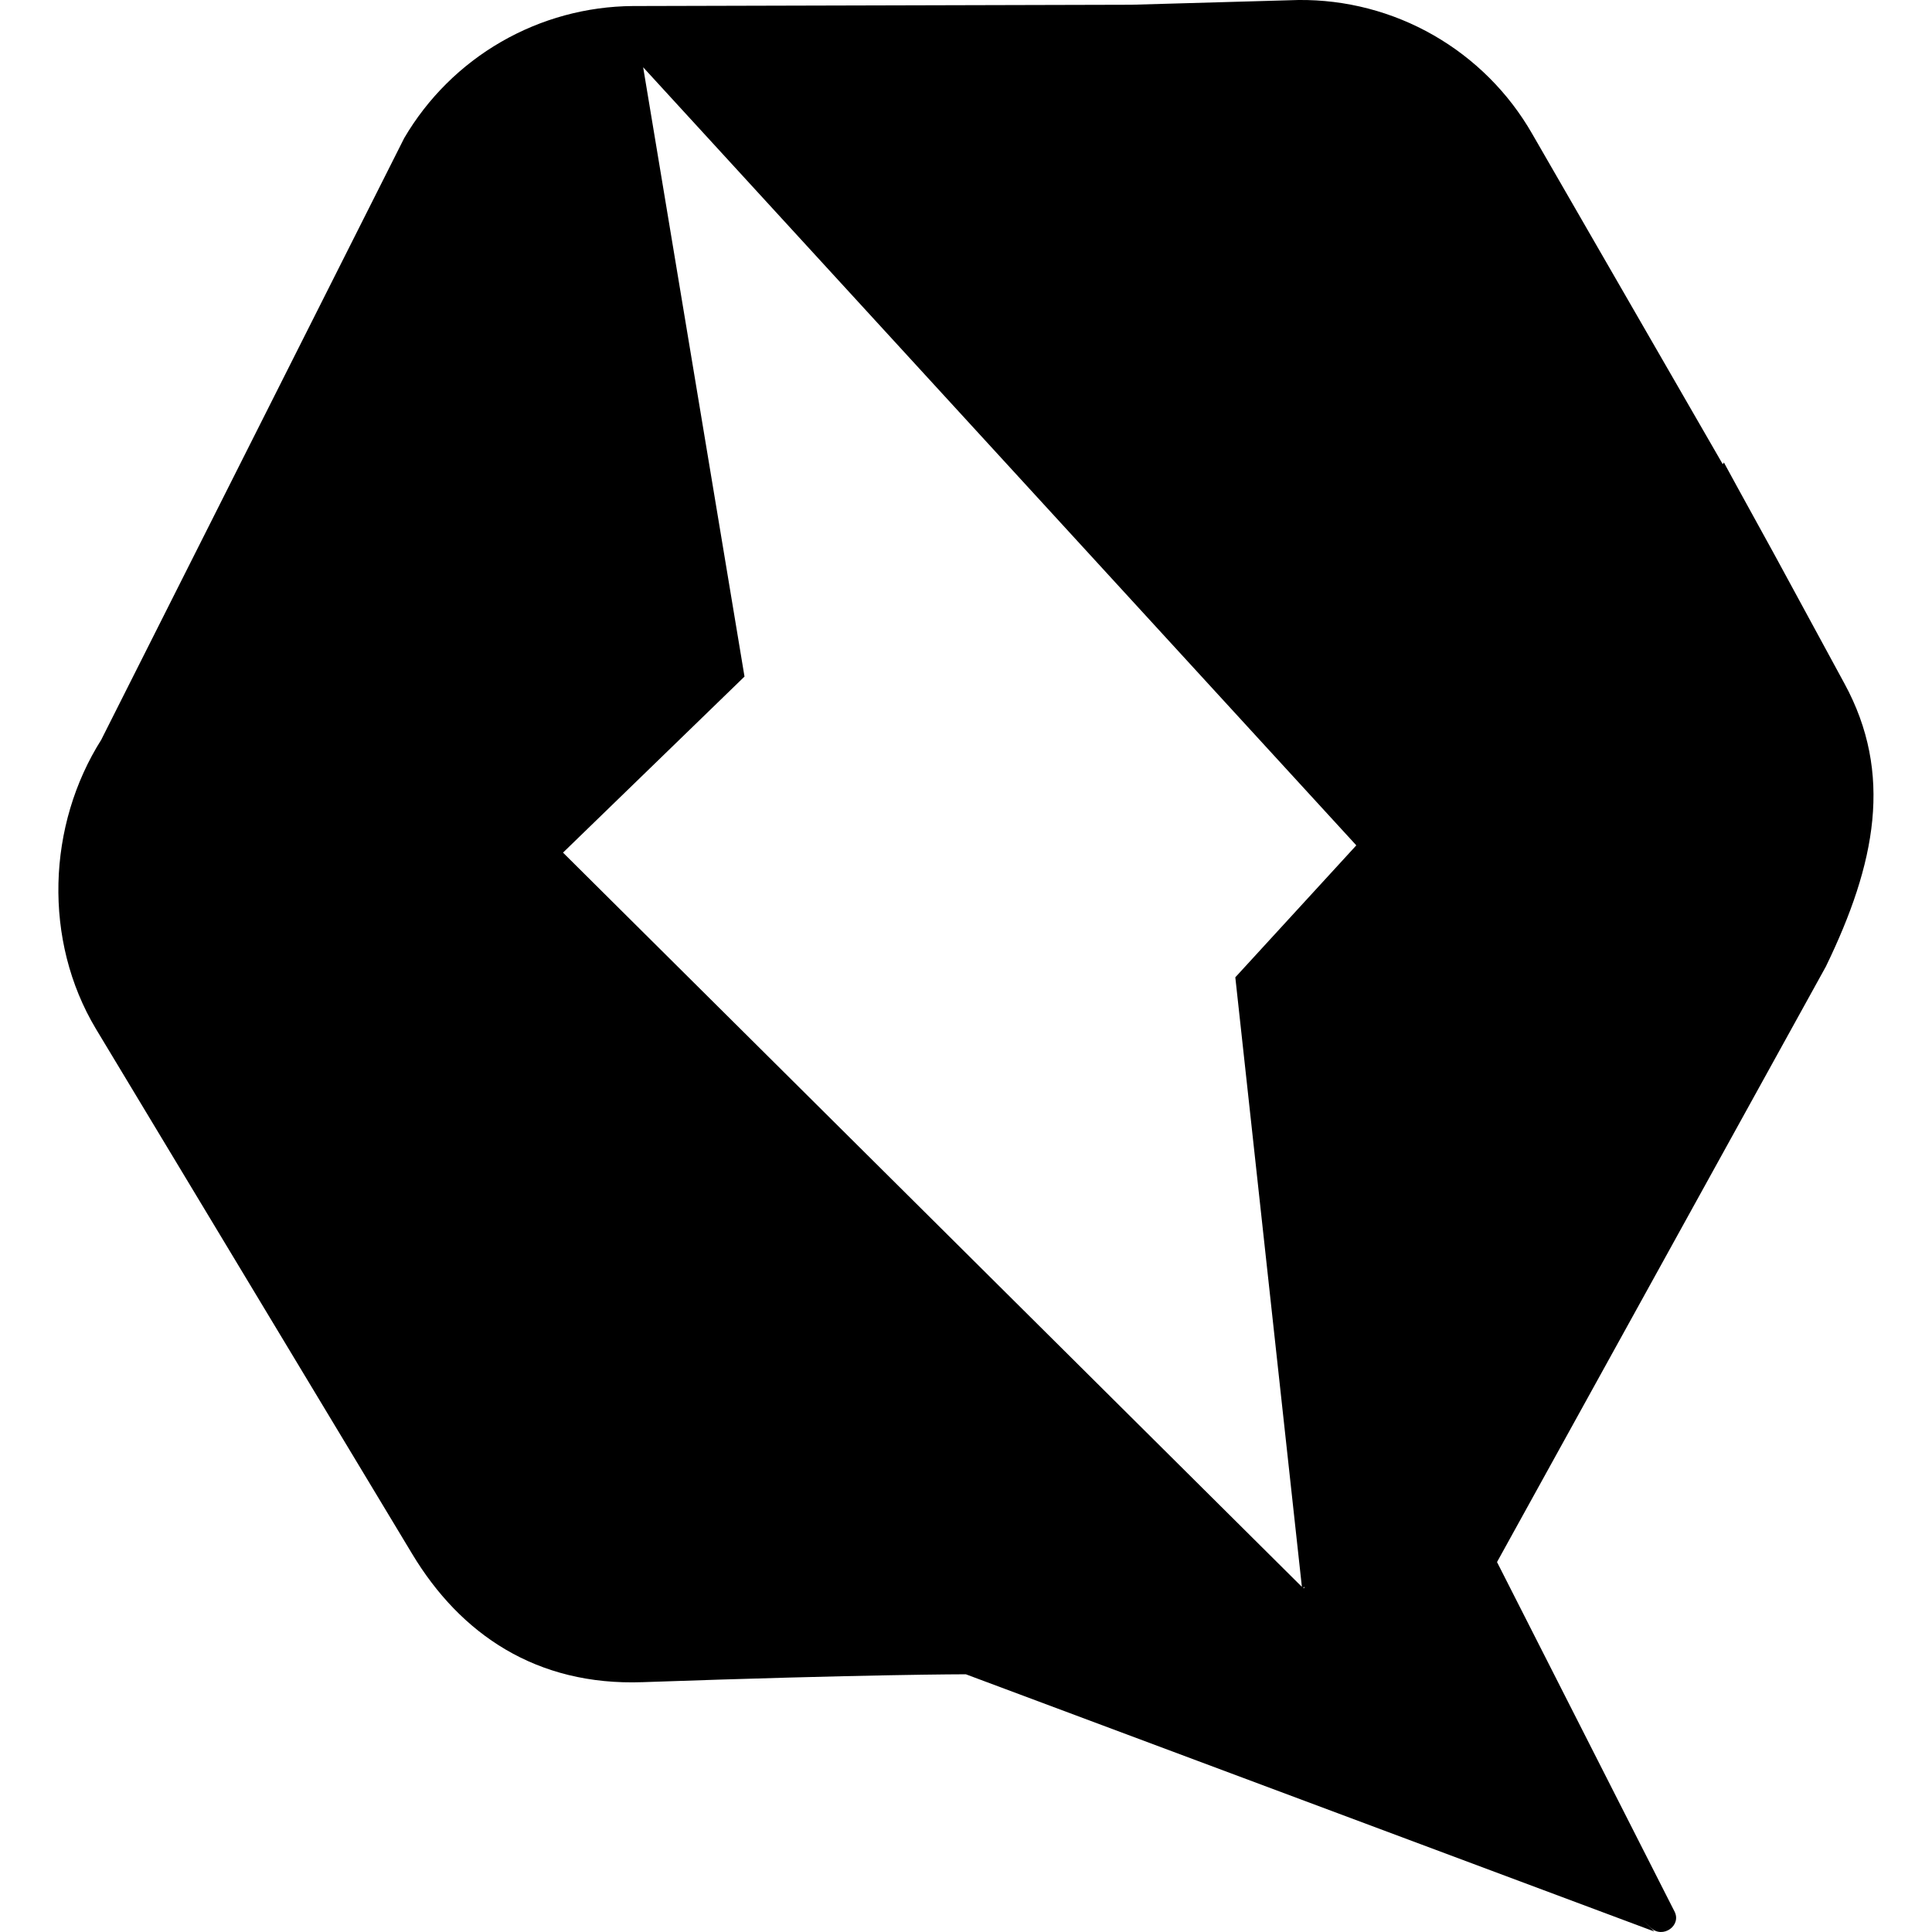 <?xml version="1.0"?>
<svg width="48" height="48" viewBox="0 0 48 48" fill="none" xmlns="http://www.w3.org/2000/svg"> <path fill-rule="evenodd" clip-rule="evenodd" d="M45.363 24.014C46.603 21.458 47.045 19.221 45.823 16.979L44.085 13.778L43.182 12.136L42.83 11.491L42.801 11.533L38.067 3.325C37.482 2.304 36.635 1.459 35.614 0.874C34.594 0.29 33.436 -0.012 32.26 0L28.109 0.118L15.724 0.15C14.574 0.158 13.446 0.465 12.45 1.04C11.454 1.615 10.625 2.438 10.043 3.43L2.518 18.374L2.526 18.363C1.166 20.501 1.07 23.37 2.383 25.562L10.239 38.604C11.441 40.603 13.329 41.887 15.964 41.793C21.542 41.597 23.996 41.597 23.996 41.597L41.102 47.988L40.809 47.697L41.01 47.893C41.312 48.181 41.795 47.835 41.596 47.477L37.193 38.809L45.363 24.014ZM32.386 39.46V39.438L32.403 39.419V39.457L32.386 39.46ZM15.979 1.671L33.693 20.998V21.007L30.691 24.281L32.345 39.425L13.988 21.183L18.497 16.809L15.979 1.671Z" fill="black"></path> </svg> 